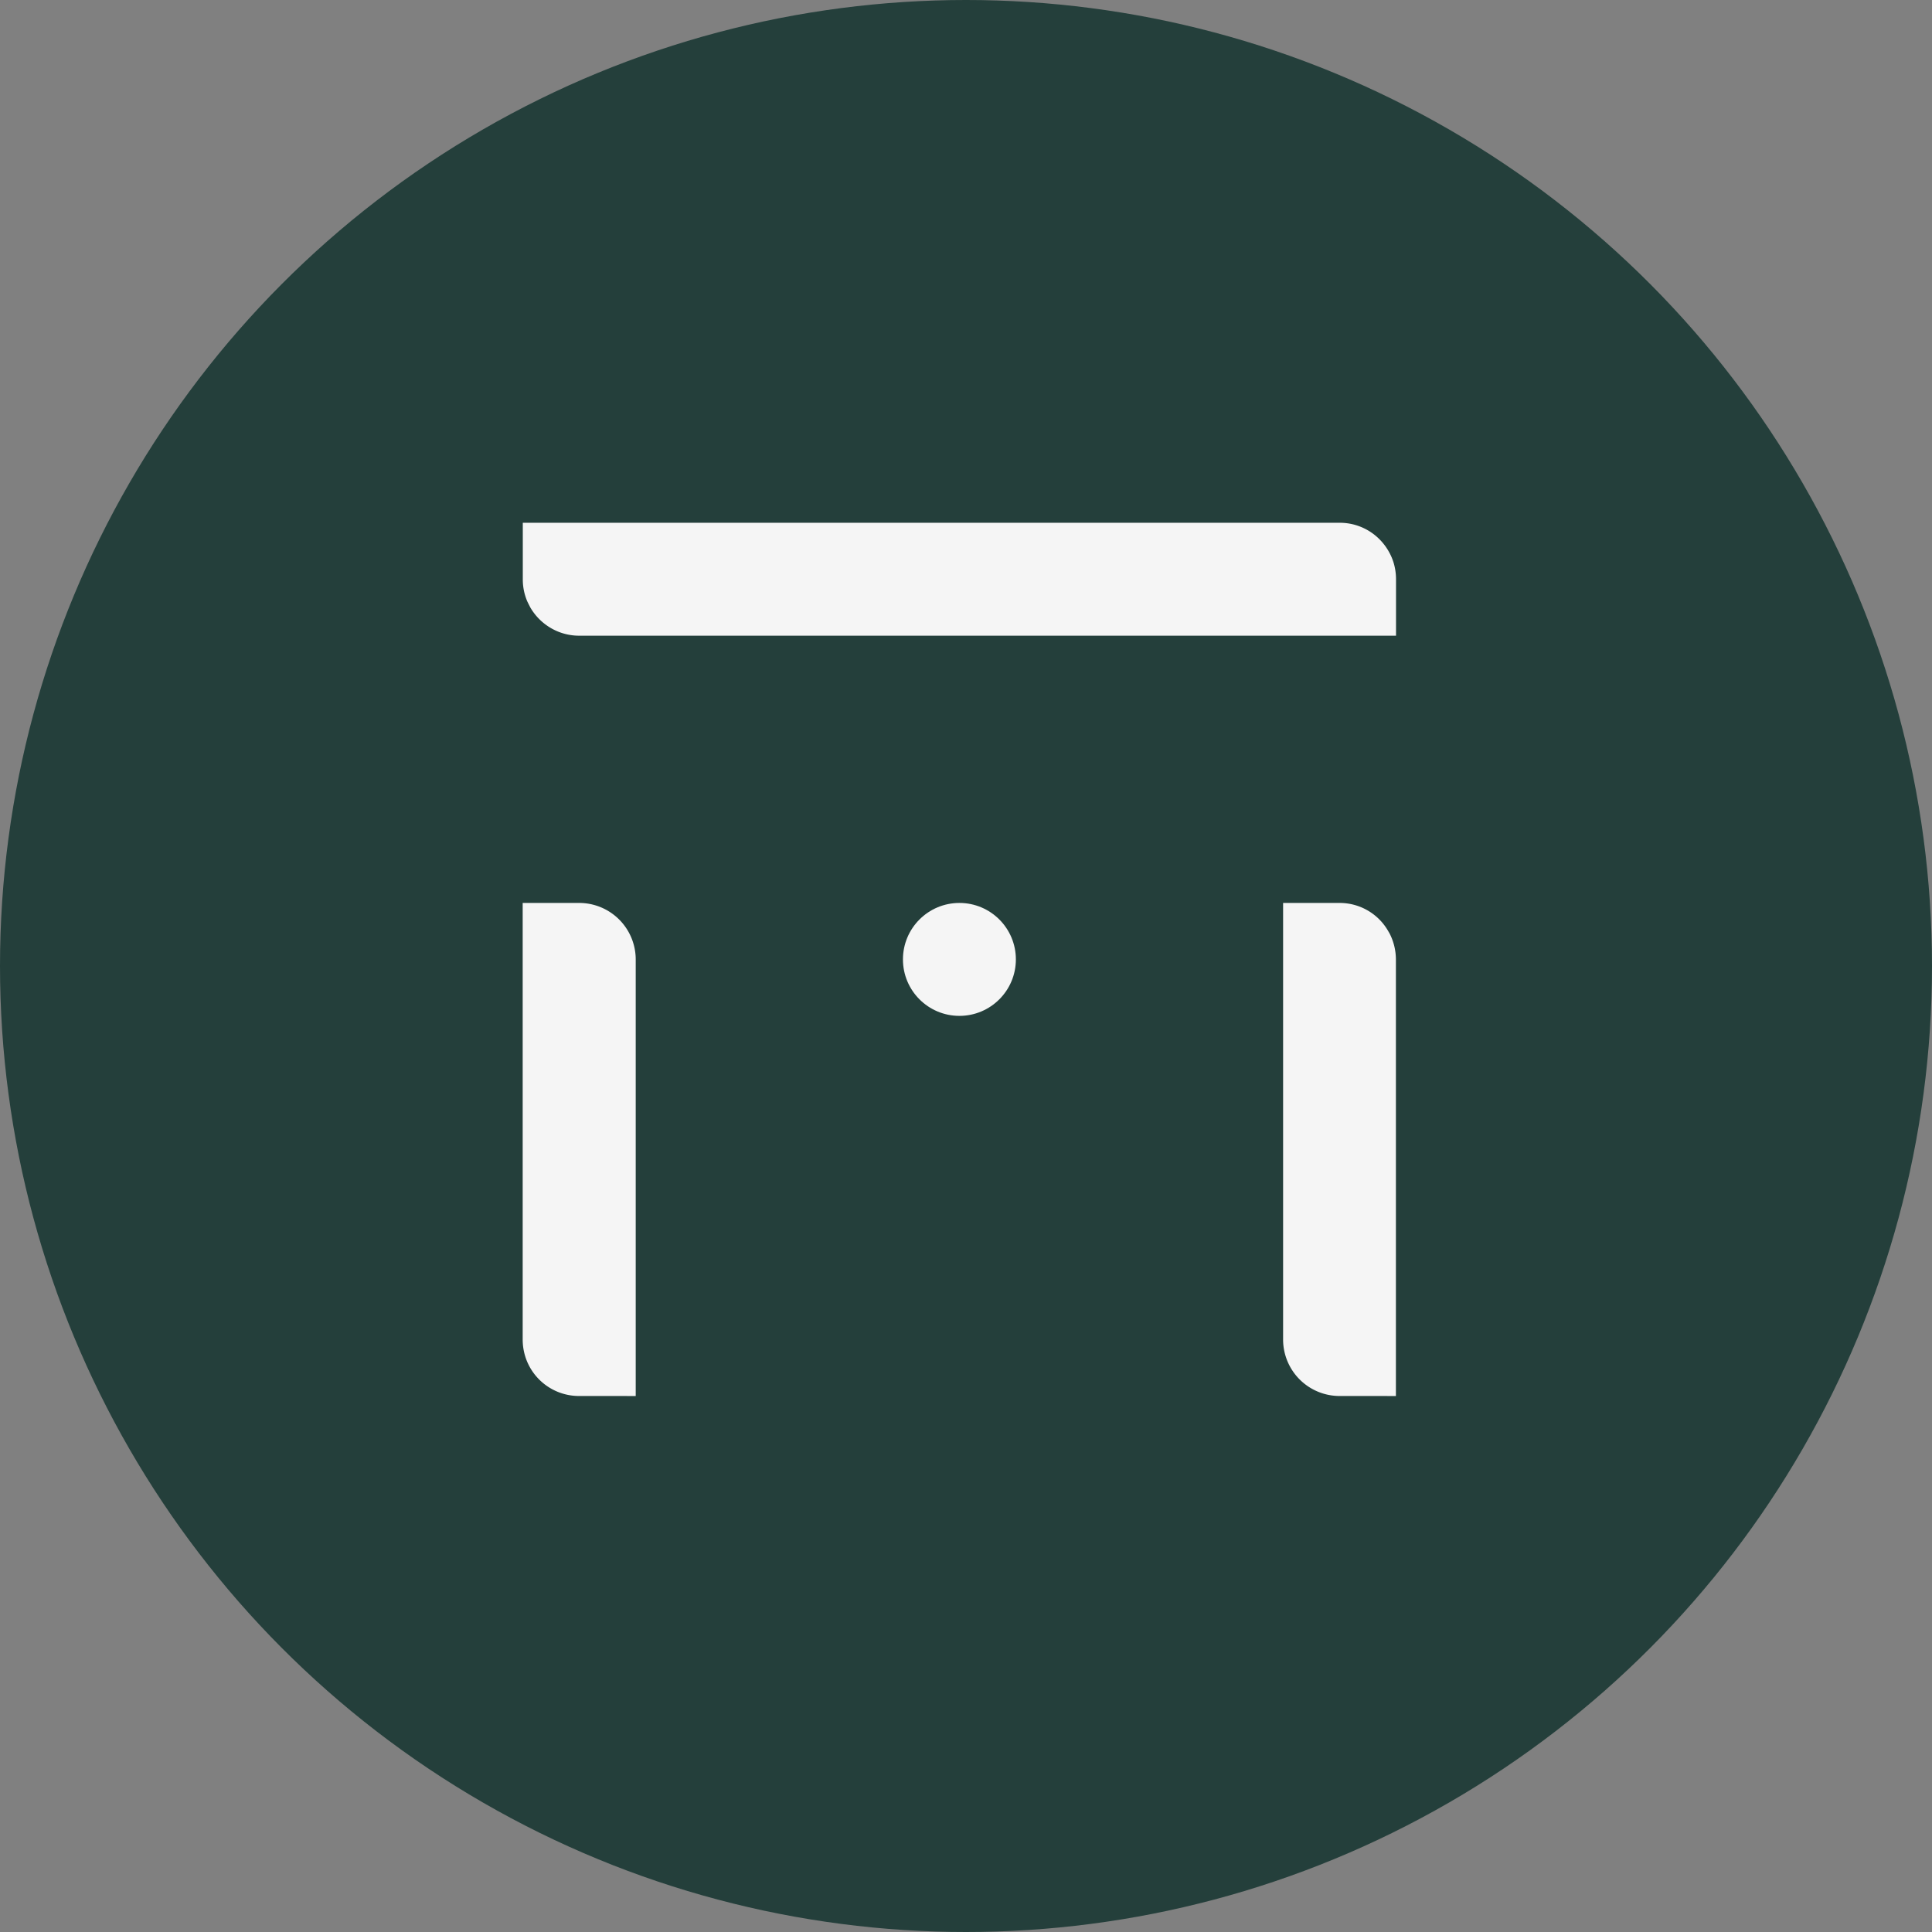 <svg xmlns="http://www.w3.org/2000/svg" width="85" height="85" viewBox="0 0 85 85">
  <rect x="0" y="0" width="85" height="85" fill="#808080" stroke="none"/>
  <g id="_3" data-name="3" transform="translate(-1132 -504)">
    <circle id="Ellipse_5" data-name="Ellipse 5" cx="42.5" cy="42.5" r="42.5" transform="translate(1132 504)" fill="#243f3b"/>
    <g id="Group_50709" data-name="Group 50709" transform="translate(895.98 193.134)">
      <g id="Group_50709-2" data-name="Group 50709" transform="translate(275.746 350.592)">
        <circle id="Ellipse_17" data-name="Ellipse 17" cx="2.484" cy="2.484" r="2.484" fill="#f5f5f5"/>
      </g>
      <g id="Group_50710" data-name="Group 50710" transform="translate(259.021 333.867)">
        <path id="Path_22939" data-name="Path 22939" d="M261.5,338.834a2.462,2.462,0,0,1-.948-.189,2.5,2.5,0,0,1-1.2-1.053s-.118-.227-.145-.294a2.45,2.45,0,0,1-.186-.948v-2.484h35.934a2.461,2.461,0,0,1,1.578.563,2.534,2.534,0,0,1,.714.958c.026.063.055.137.08.217a2.526,2.526,0,0,1,.112.746v2.484Z" transform="translate(-259.021 -333.867)" fill="#f5f5f5"/>
      </g>
      <g id="Group_50711" data-name="Group 50711" transform="translate(292.471 350.592)">
        <path id="Path_22940" data-name="Path 22940" d="M284.509,367.061a2.486,2.486,0,0,1-2.484-2.484V345.369H284.5a2.459,2.459,0,0,1,2.159,1.255l.047.08a2.518,2.518,0,0,1,.282,1.149v19.209Z" transform="translate(-282.025 -345.369)" fill="#f5f5f5"/>
      </g>
      <g id="Group_50712" data-name="Group 50712" transform="translate(259.021 350.592)">
        <path id="Path_22941" data-name="Path 22941" d="M261.5,367.061a2.476,2.476,0,0,1-2.369-1.732,2.534,2.534,0,0,1-.115-.752V345.369H261.5a2.488,2.488,0,0,1,2.489,2.484v19.209Z" transform="translate(-259.021 -345.369)" fill="#f5f5f5"/>
      </g>
    </g>
  </g>
</svg>

